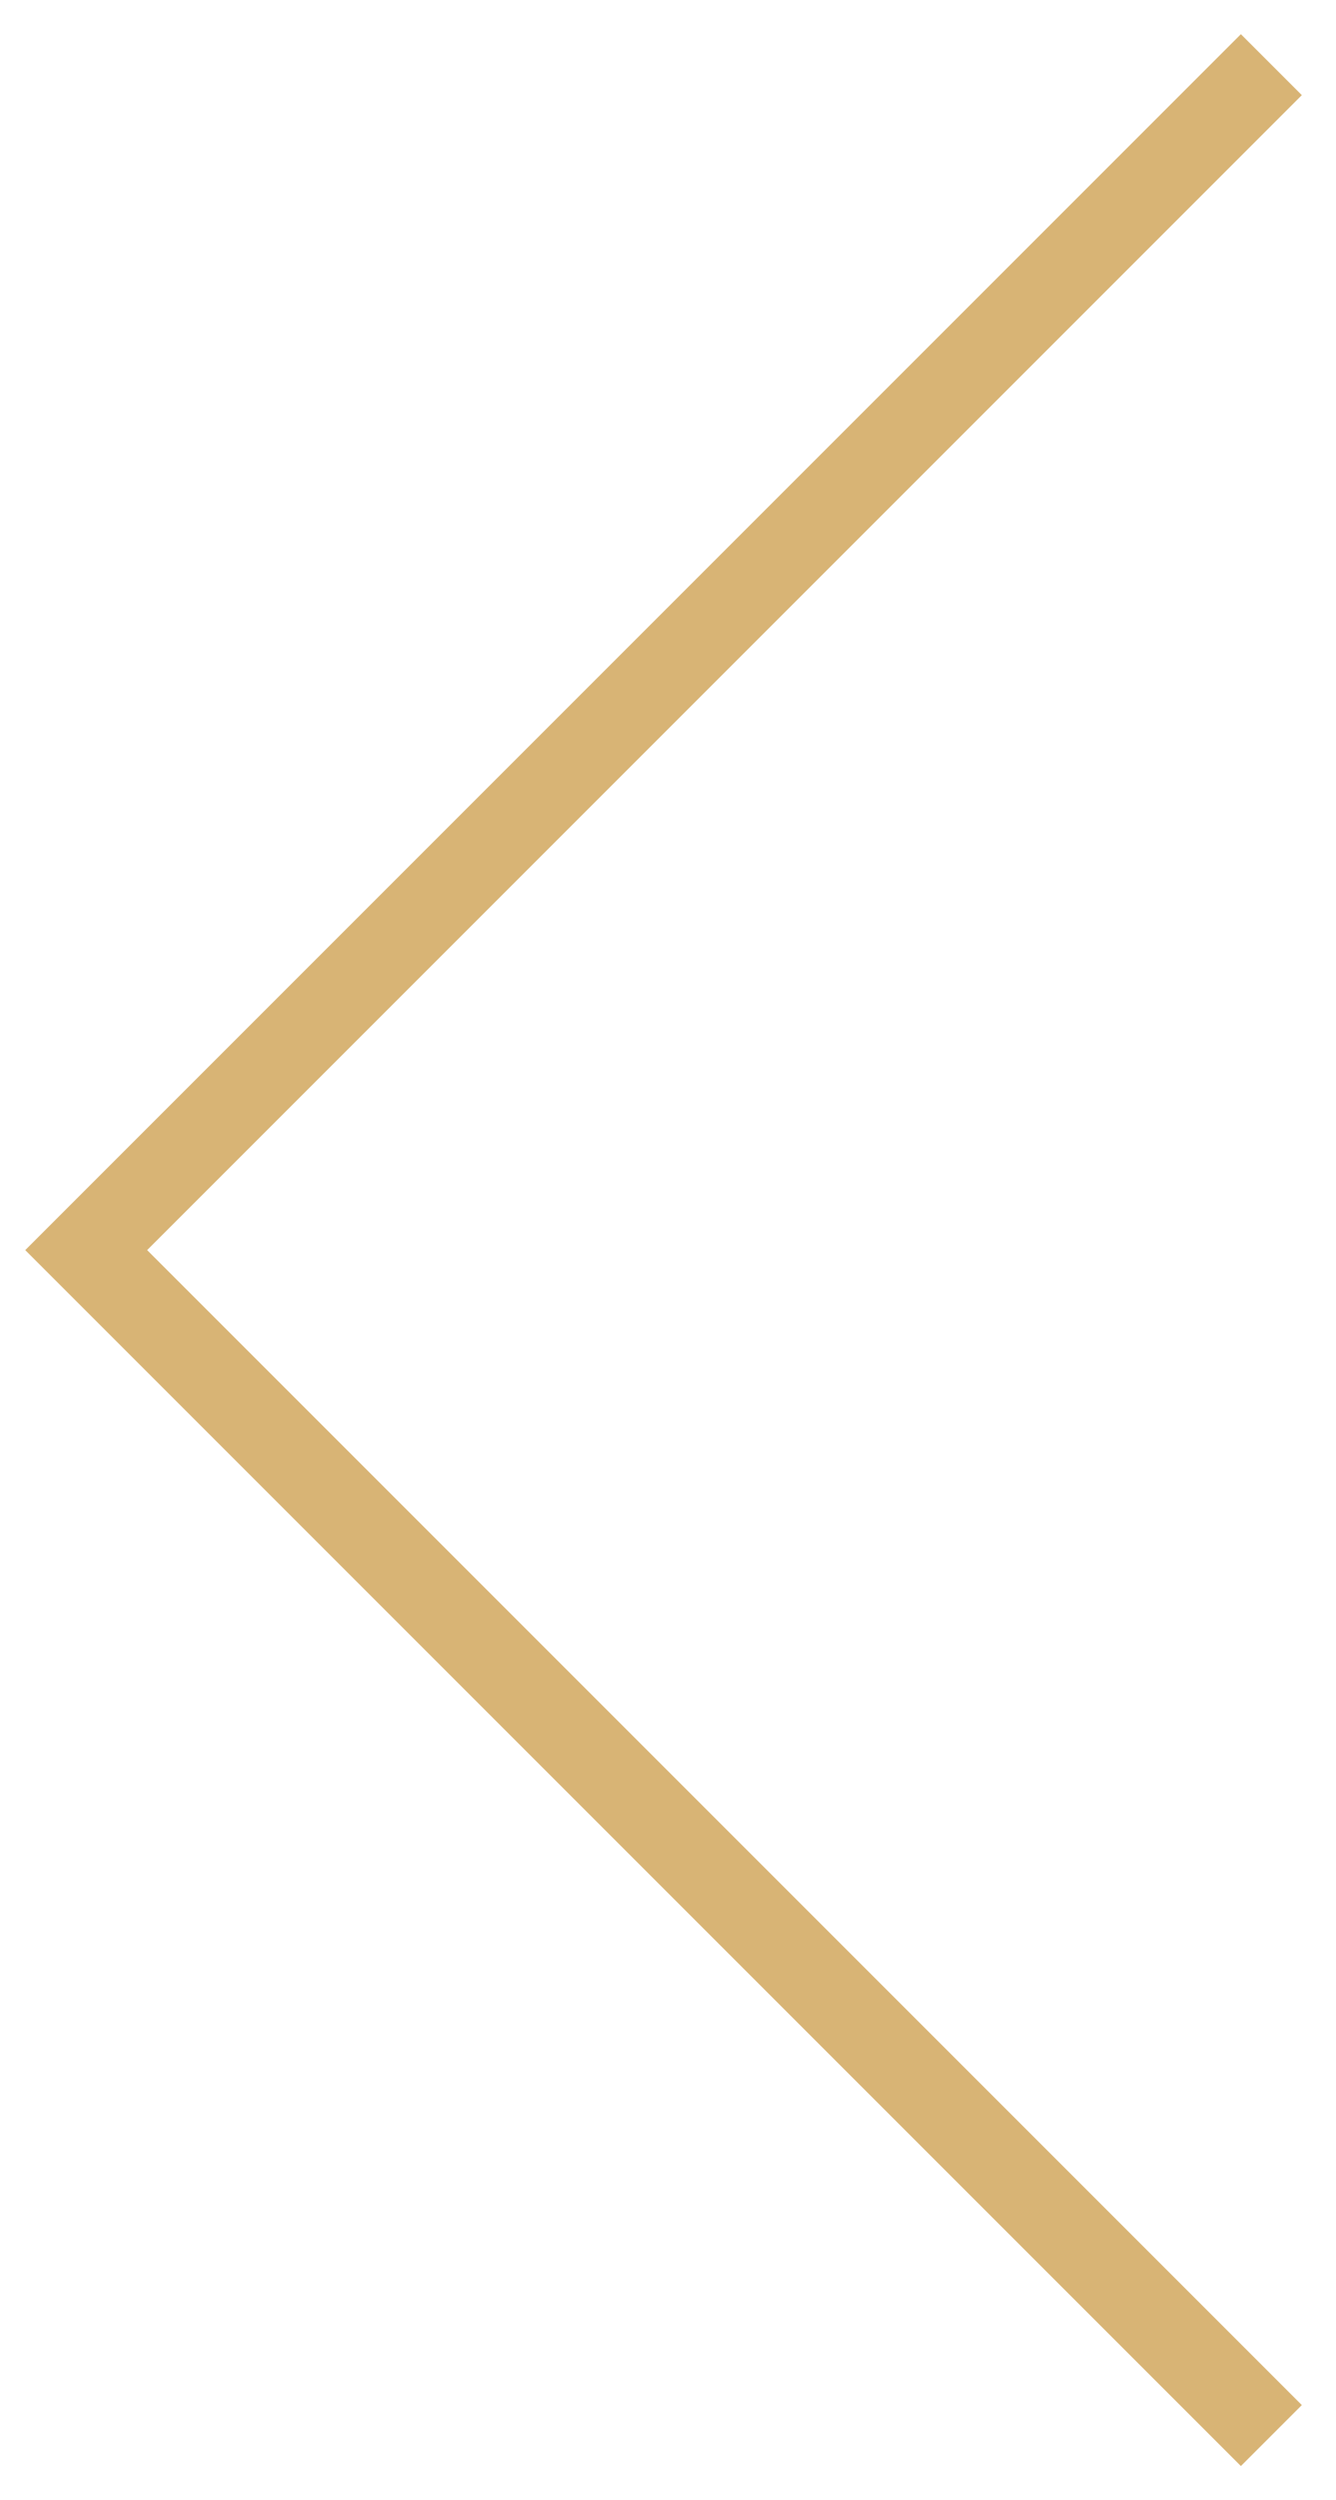 <?xml version="1.0" encoding="UTF-8"?> <svg xmlns="http://www.w3.org/2000/svg" width="31" height="58" viewBox="0 0 31 58" fill="none"><path d="M29.5 1.5L2 29L29.5 56.5" stroke="#D8B475" stroke-width="2"></path></svg> 